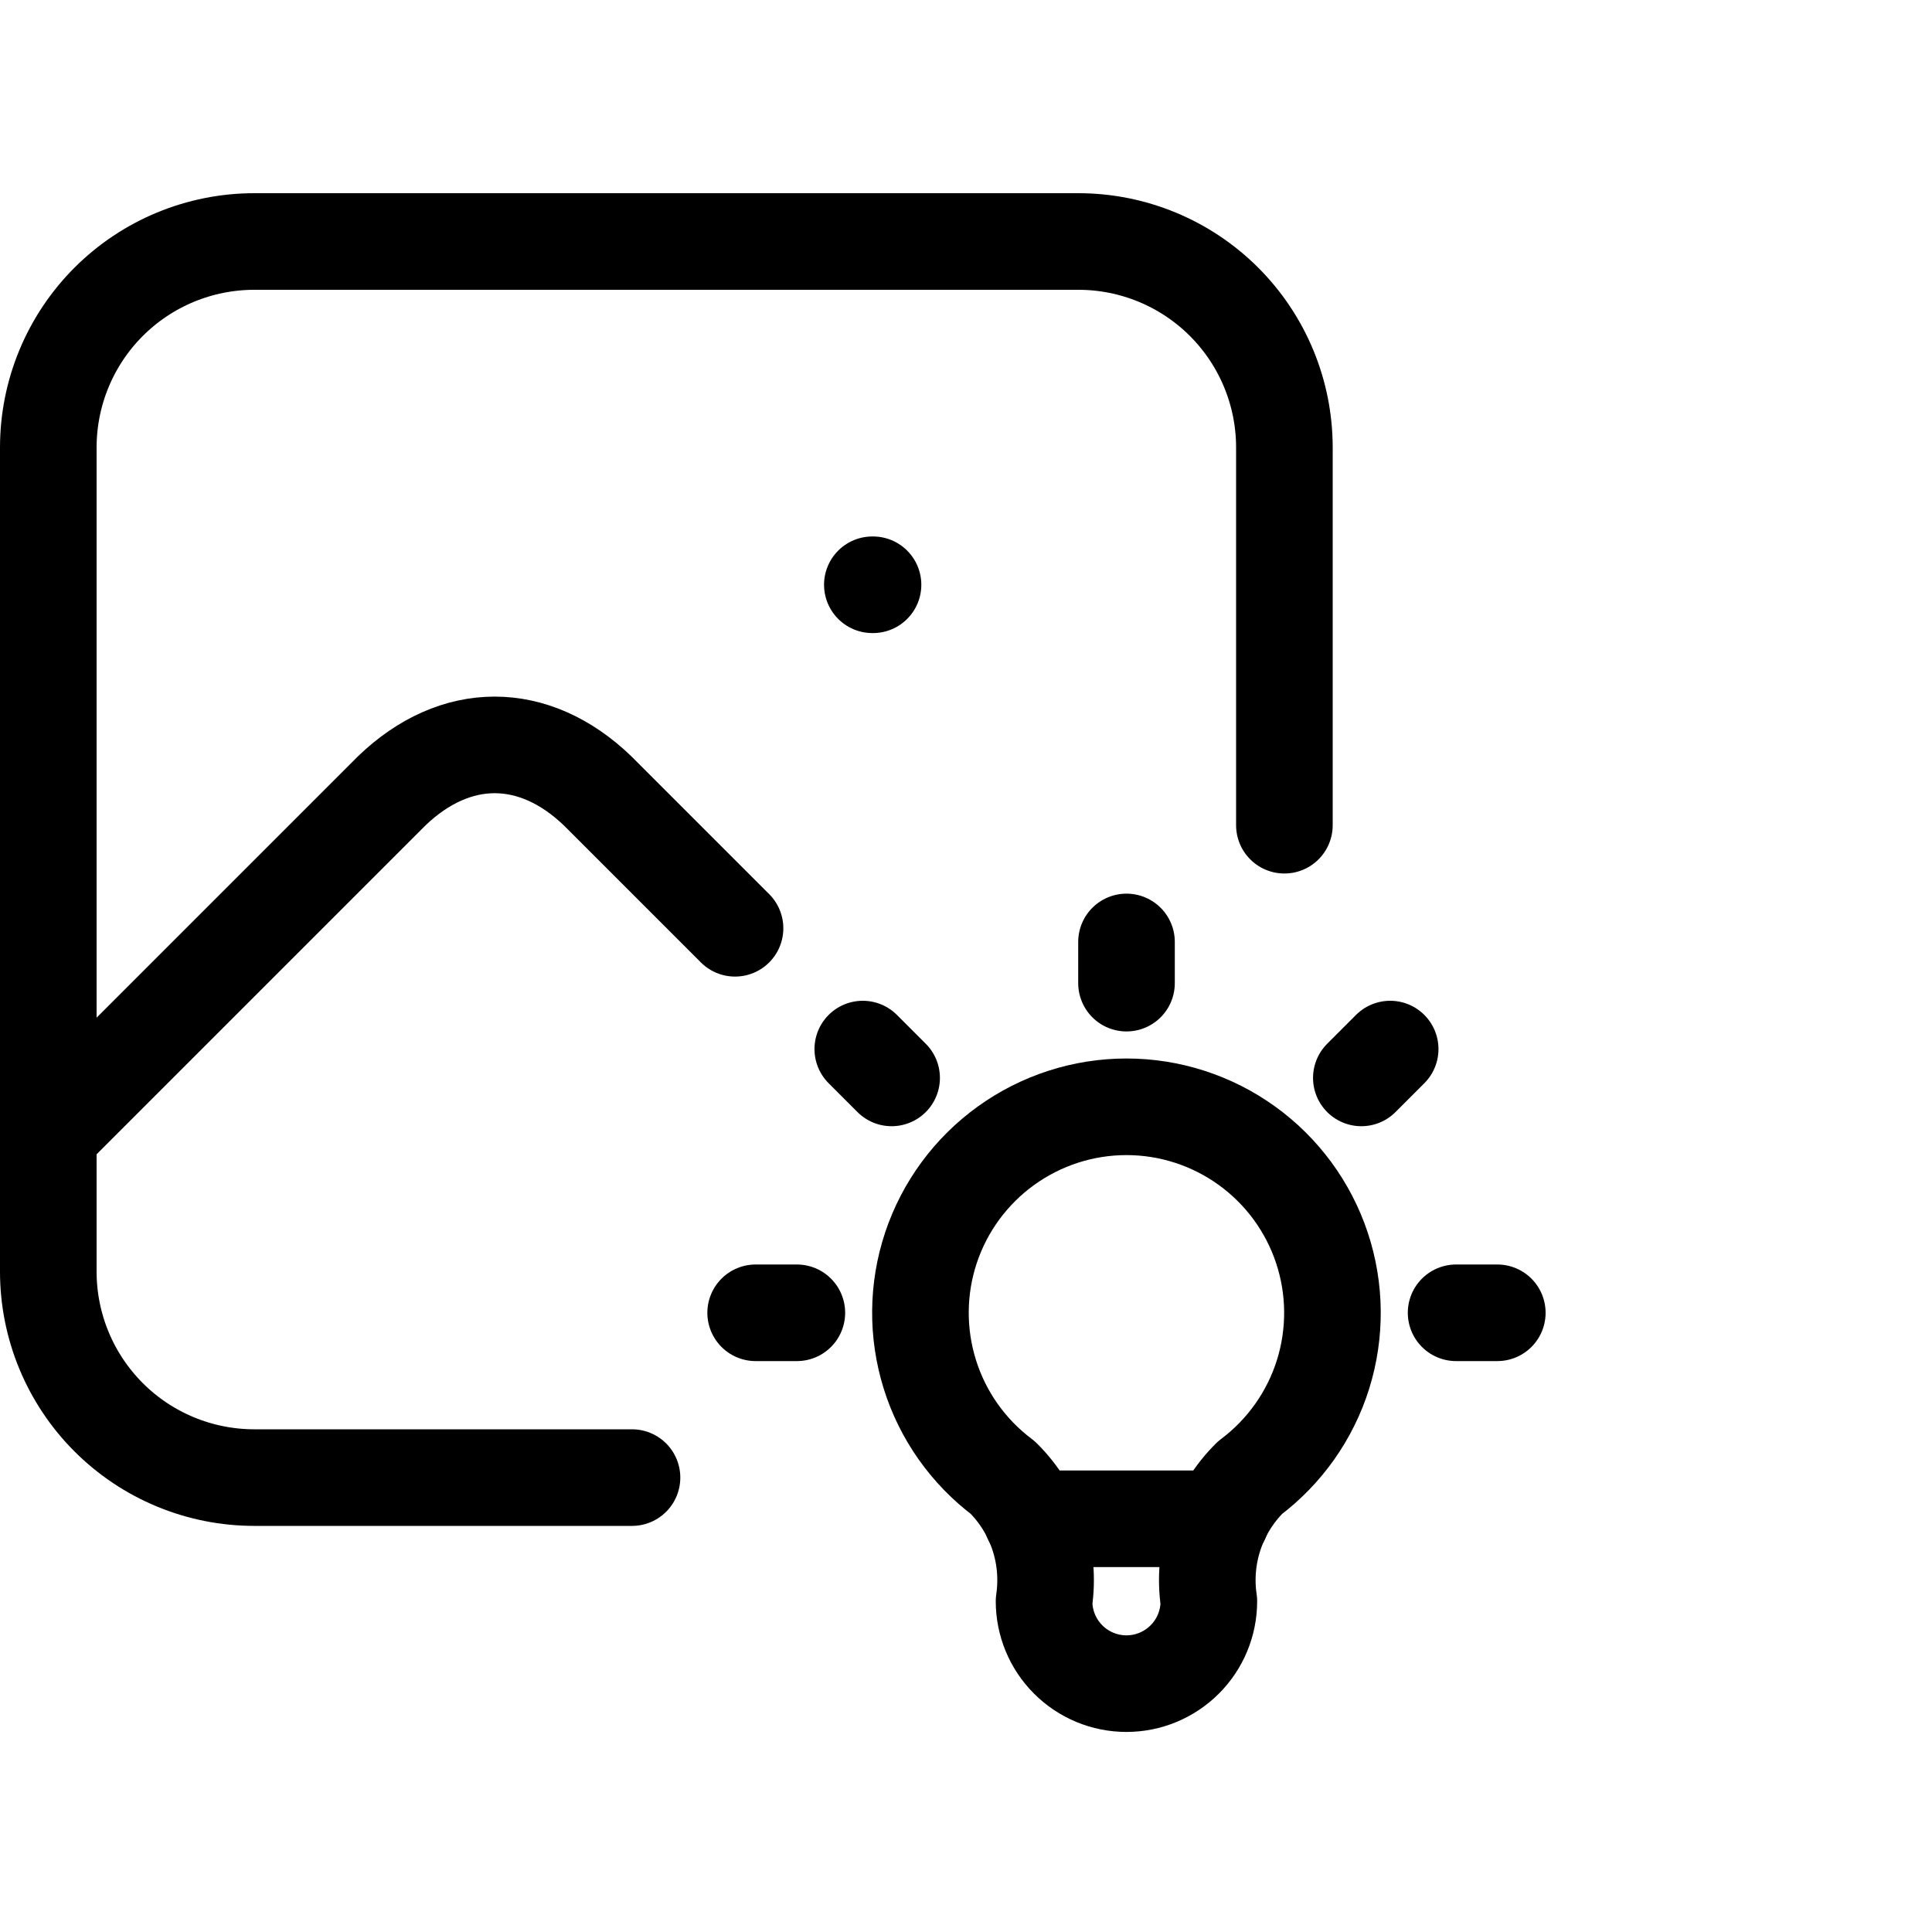 <svg viewBox="0 0 40 40" fill="none" xmlns="http://www.w3.org/2000/svg">
<path d="M18.061 12.107H18.075" stroke="currentColor" stroke-width="2" stroke-linecap="round" stroke-linejoin="round"/>
<path d="M13.085 30.592H5.265C4.134 30.592 3.049 30.143 2.249 29.343C1.449 28.543 1 27.458 1 26.327V9.265C1 8.134 1.449 7.049 2.249 6.249C3.049 5.449 4.134 5 5.265 5H22.327C23.458 5 24.543 5.449 25.343 6.249C26.143 7.049 26.592 8.134 26.592 9.265V17.085" stroke="currentColor" stroke-width="2" stroke-linecap="round" stroke-linejoin="round"/>
<path d="M1 23.484L8.109 16.375C9.428 15.105 11.055 15.105 12.374 16.375L15.218 19.219" stroke="currentColor" stroke-width="2" stroke-linecap="round" stroke-linejoin="round"/>
<path d="M15.645 27.18H16.498M23.323 19.502V20.355M30.147 27.18H31M17.863 21.72L18.46 22.317M28.782 21.72L28.185 22.317" stroke="currentColor" stroke-width="2" stroke-linecap="round" stroke-linejoin="round"/>
<path d="M20.763 30.593C20.047 30.056 19.517 29.307 19.251 28.453C18.984 27.598 18.992 26.681 19.275 25.832C19.558 24.983 20.102 24.244 20.828 23.721C21.554 23.197 22.427 22.915 23.322 22.915C24.217 22.915 25.09 23.197 25.816 23.721C26.542 24.244 27.085 24.983 27.368 25.832C27.651 26.681 27.66 27.598 27.393 28.453C27.126 29.307 26.597 30.056 25.881 30.593C25.548 30.923 25.297 31.326 25.149 31.771C25.001 32.215 24.959 32.688 25.028 33.152C25.028 33.605 24.848 34.039 24.528 34.358C24.208 34.678 23.774 34.858 23.322 34.858C22.869 34.858 22.435 34.678 22.116 34.358C21.796 34.039 21.616 33.605 21.616 33.152C21.684 32.688 21.643 32.215 21.495 31.771C21.346 31.326 21.096 30.923 20.763 30.593Z" stroke="currentColor" stroke-width="2" stroke-linecap="round" stroke-linejoin="round"/>
<path d="M21.36 31.445H25.284" stroke="currentColor" stroke-width="2" stroke-linecap="round" stroke-linejoin="round"/>
</svg>